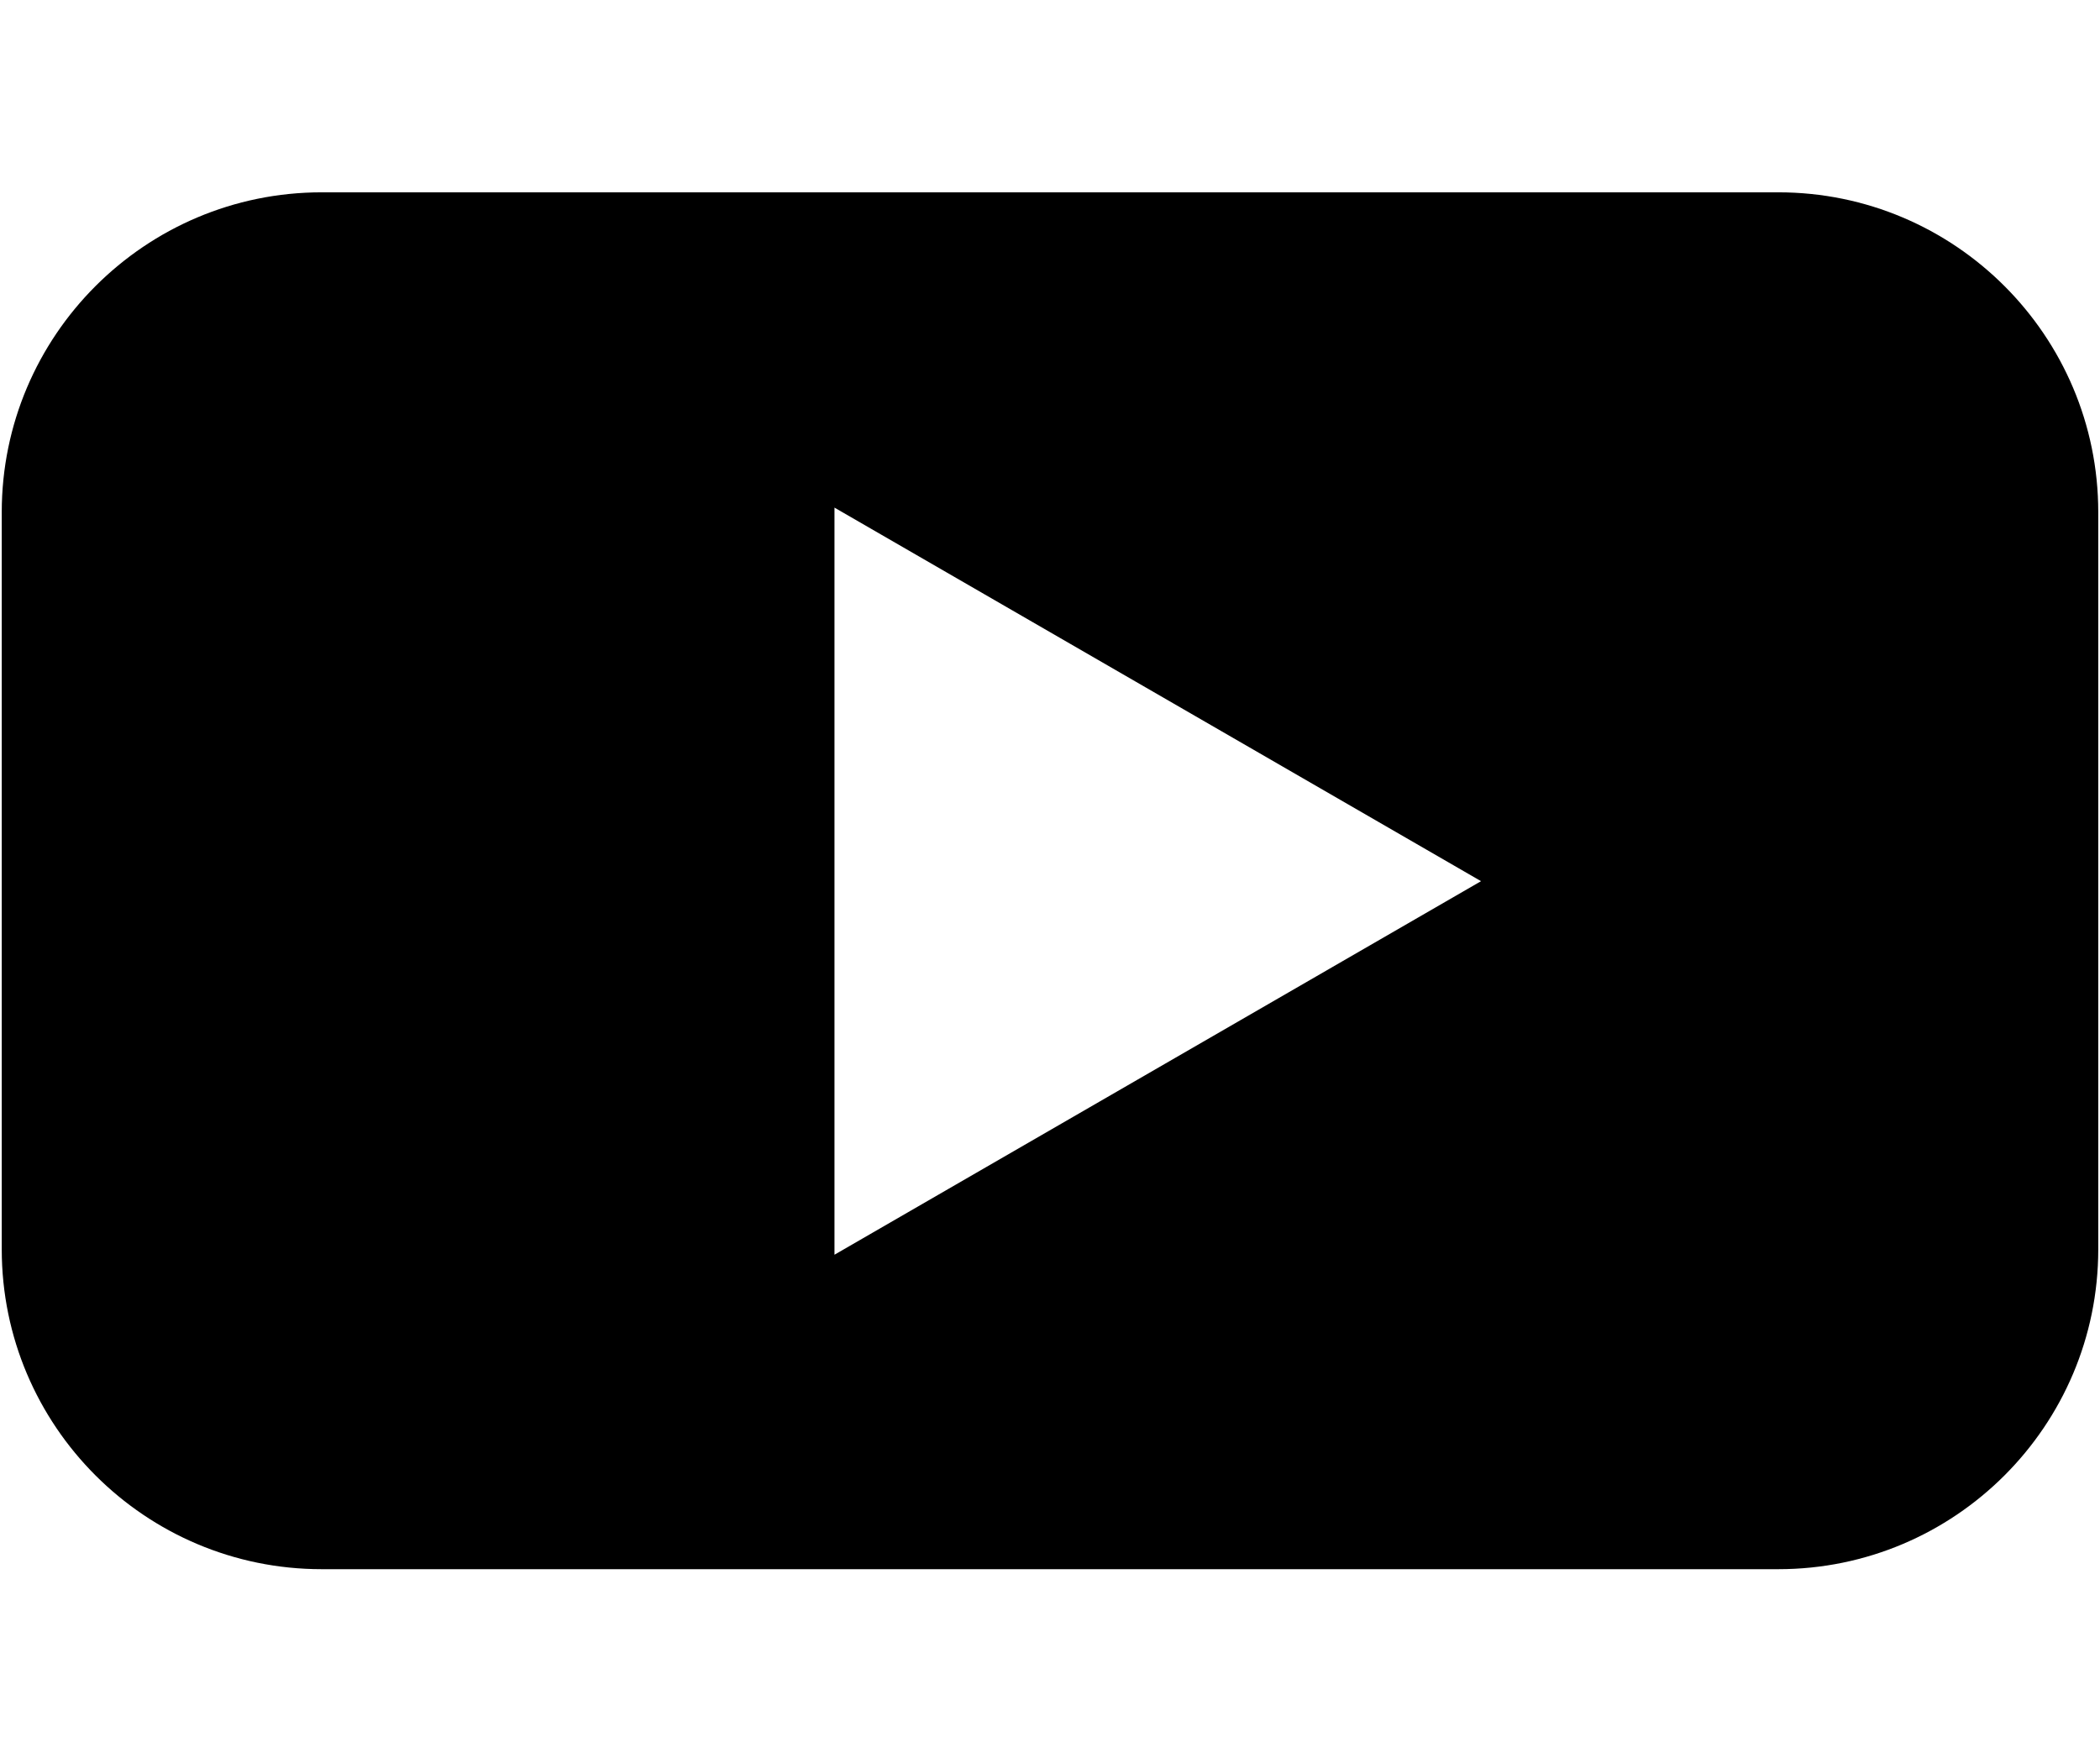 <svg version="1.0" preserveAspectRatio="xMidYMid meet" height="806" viewBox="0 0 720 604.5" zoomAndPan="magnify" width="960" xmlns:xlink="http://www.w3.org/1999/xlink" xmlns="http://www.w3.org/2000/svg"><defs><clipPath id="587c19c22d"><path clip-rule="nonzero" d="M 0.297 65.945 L 719.703 65.945 L 719.703 538.055 L 0.297 538.055 Z M 0.297 65.945"></path></clipPath></defs><g clip-path="url(#587c19c22d)"><path fill-rule="nonzero" fill-opacity="1" d="M 609.711 65.945 L 110.289 65.945 C 49.766 65.945 0.598 115.113 0.598 175.633 L 0.598 428.367 C 0.598 488.891 49.766 538.055 110.289 538.055 L 609.711 538.055 C 670.234 538.055 719.402 488.891 719.402 428.367 L 719.402 175.633 C 719.402 115.113 670.234 65.945 609.711 65.945 Z M 286.105 430.09 L 286.105 174.055 L 507.785 302.145 L 286.105 430.234 Z M 286.105 430.09" fill="#000000"></path></g></svg>
